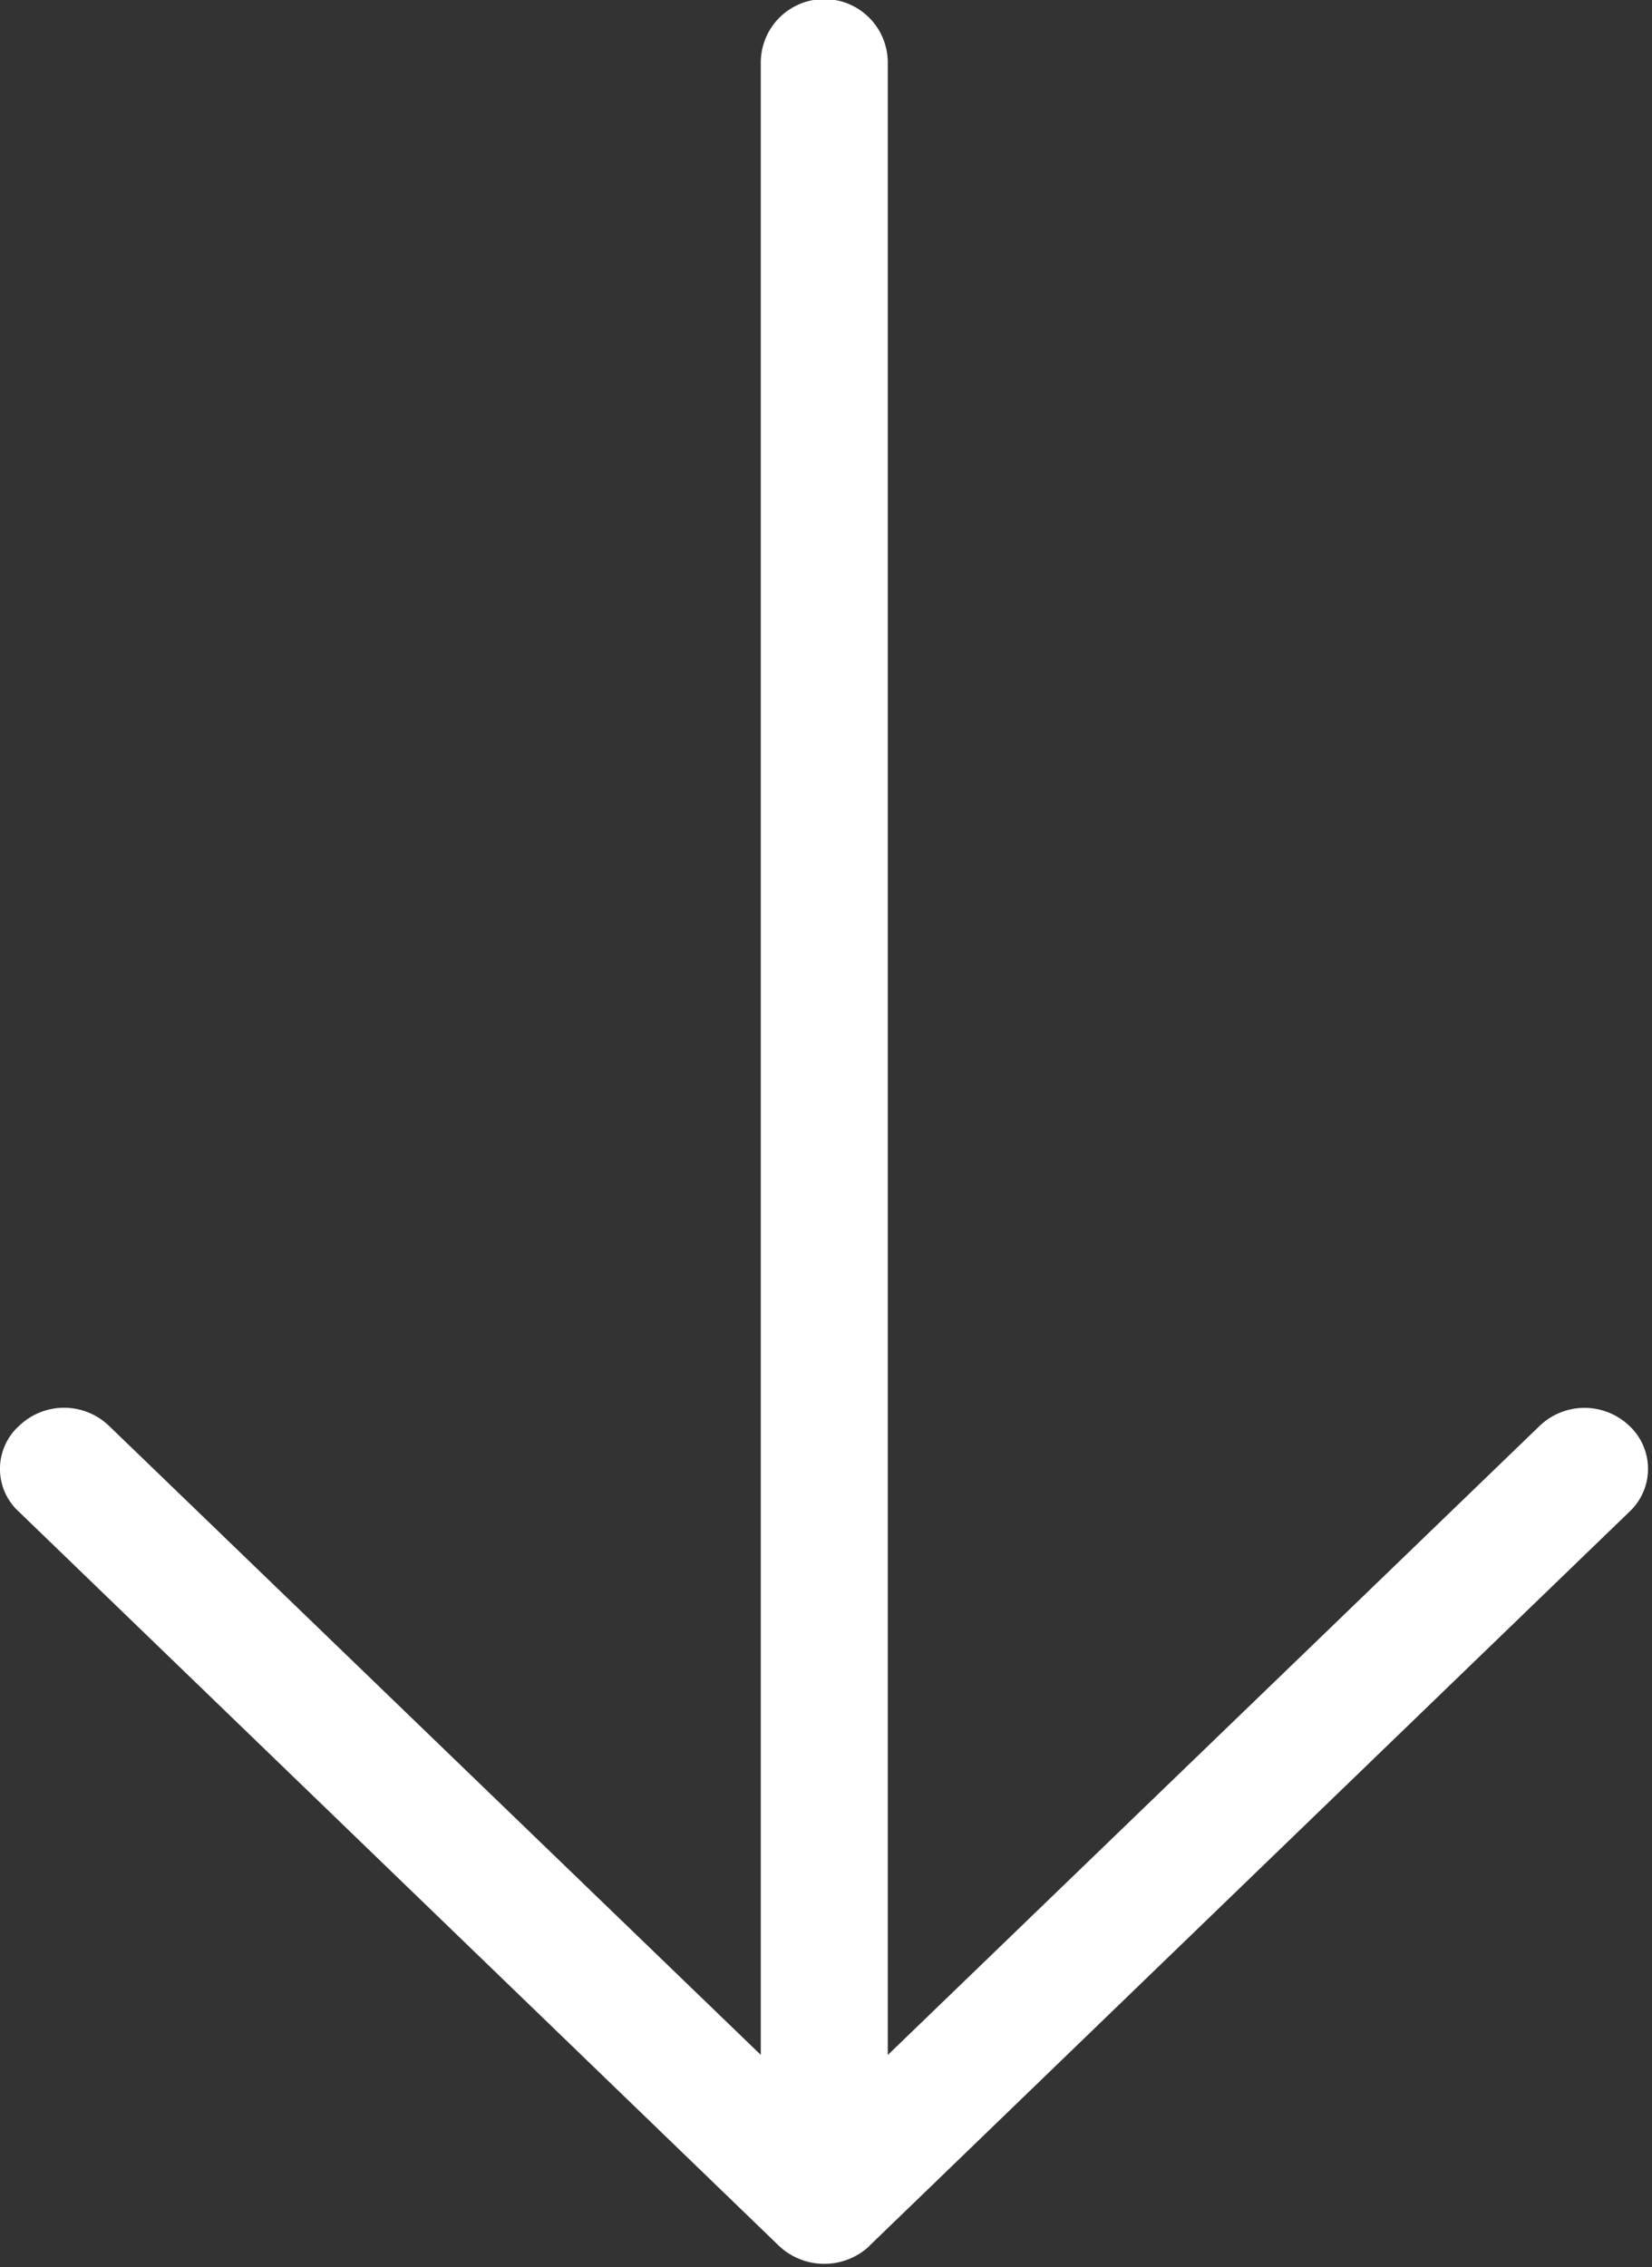 <svg xmlns="http://www.w3.org/2000/svg" width="14.44" height="19.812" viewBox="0 0 14.44 19.812">
  <rect x="0" y="0" width="14.44" height="19.812" fill="#333333" stroke="none"/>
  <defs>
    <style>
      .cls-1 {
        fill: #fff;
        fill-rule: evenodd;
      }
    </style>
  </defs>
  <path id="形状_15" data-name="形状 15" class="cls-1" d="M1815.22,915.72l6.64-6.412a0.514,0.514,0,0,0,0-.755,0.567,0.567,0,0,0-.78,0l-5.7,5.5V896.641a0.555,0.555,0,0,0-1.11,0v17.411l-5.7-5.5a0.567,0.567,0,0,0-.78,0,0.507,0.507,0,0,0,0,.758l6.64,6.412a0.578,0.578,0,0,0,.79,0v0Zm0,0" transform="translate(-1807.62 -896.094)"/>
</svg>
